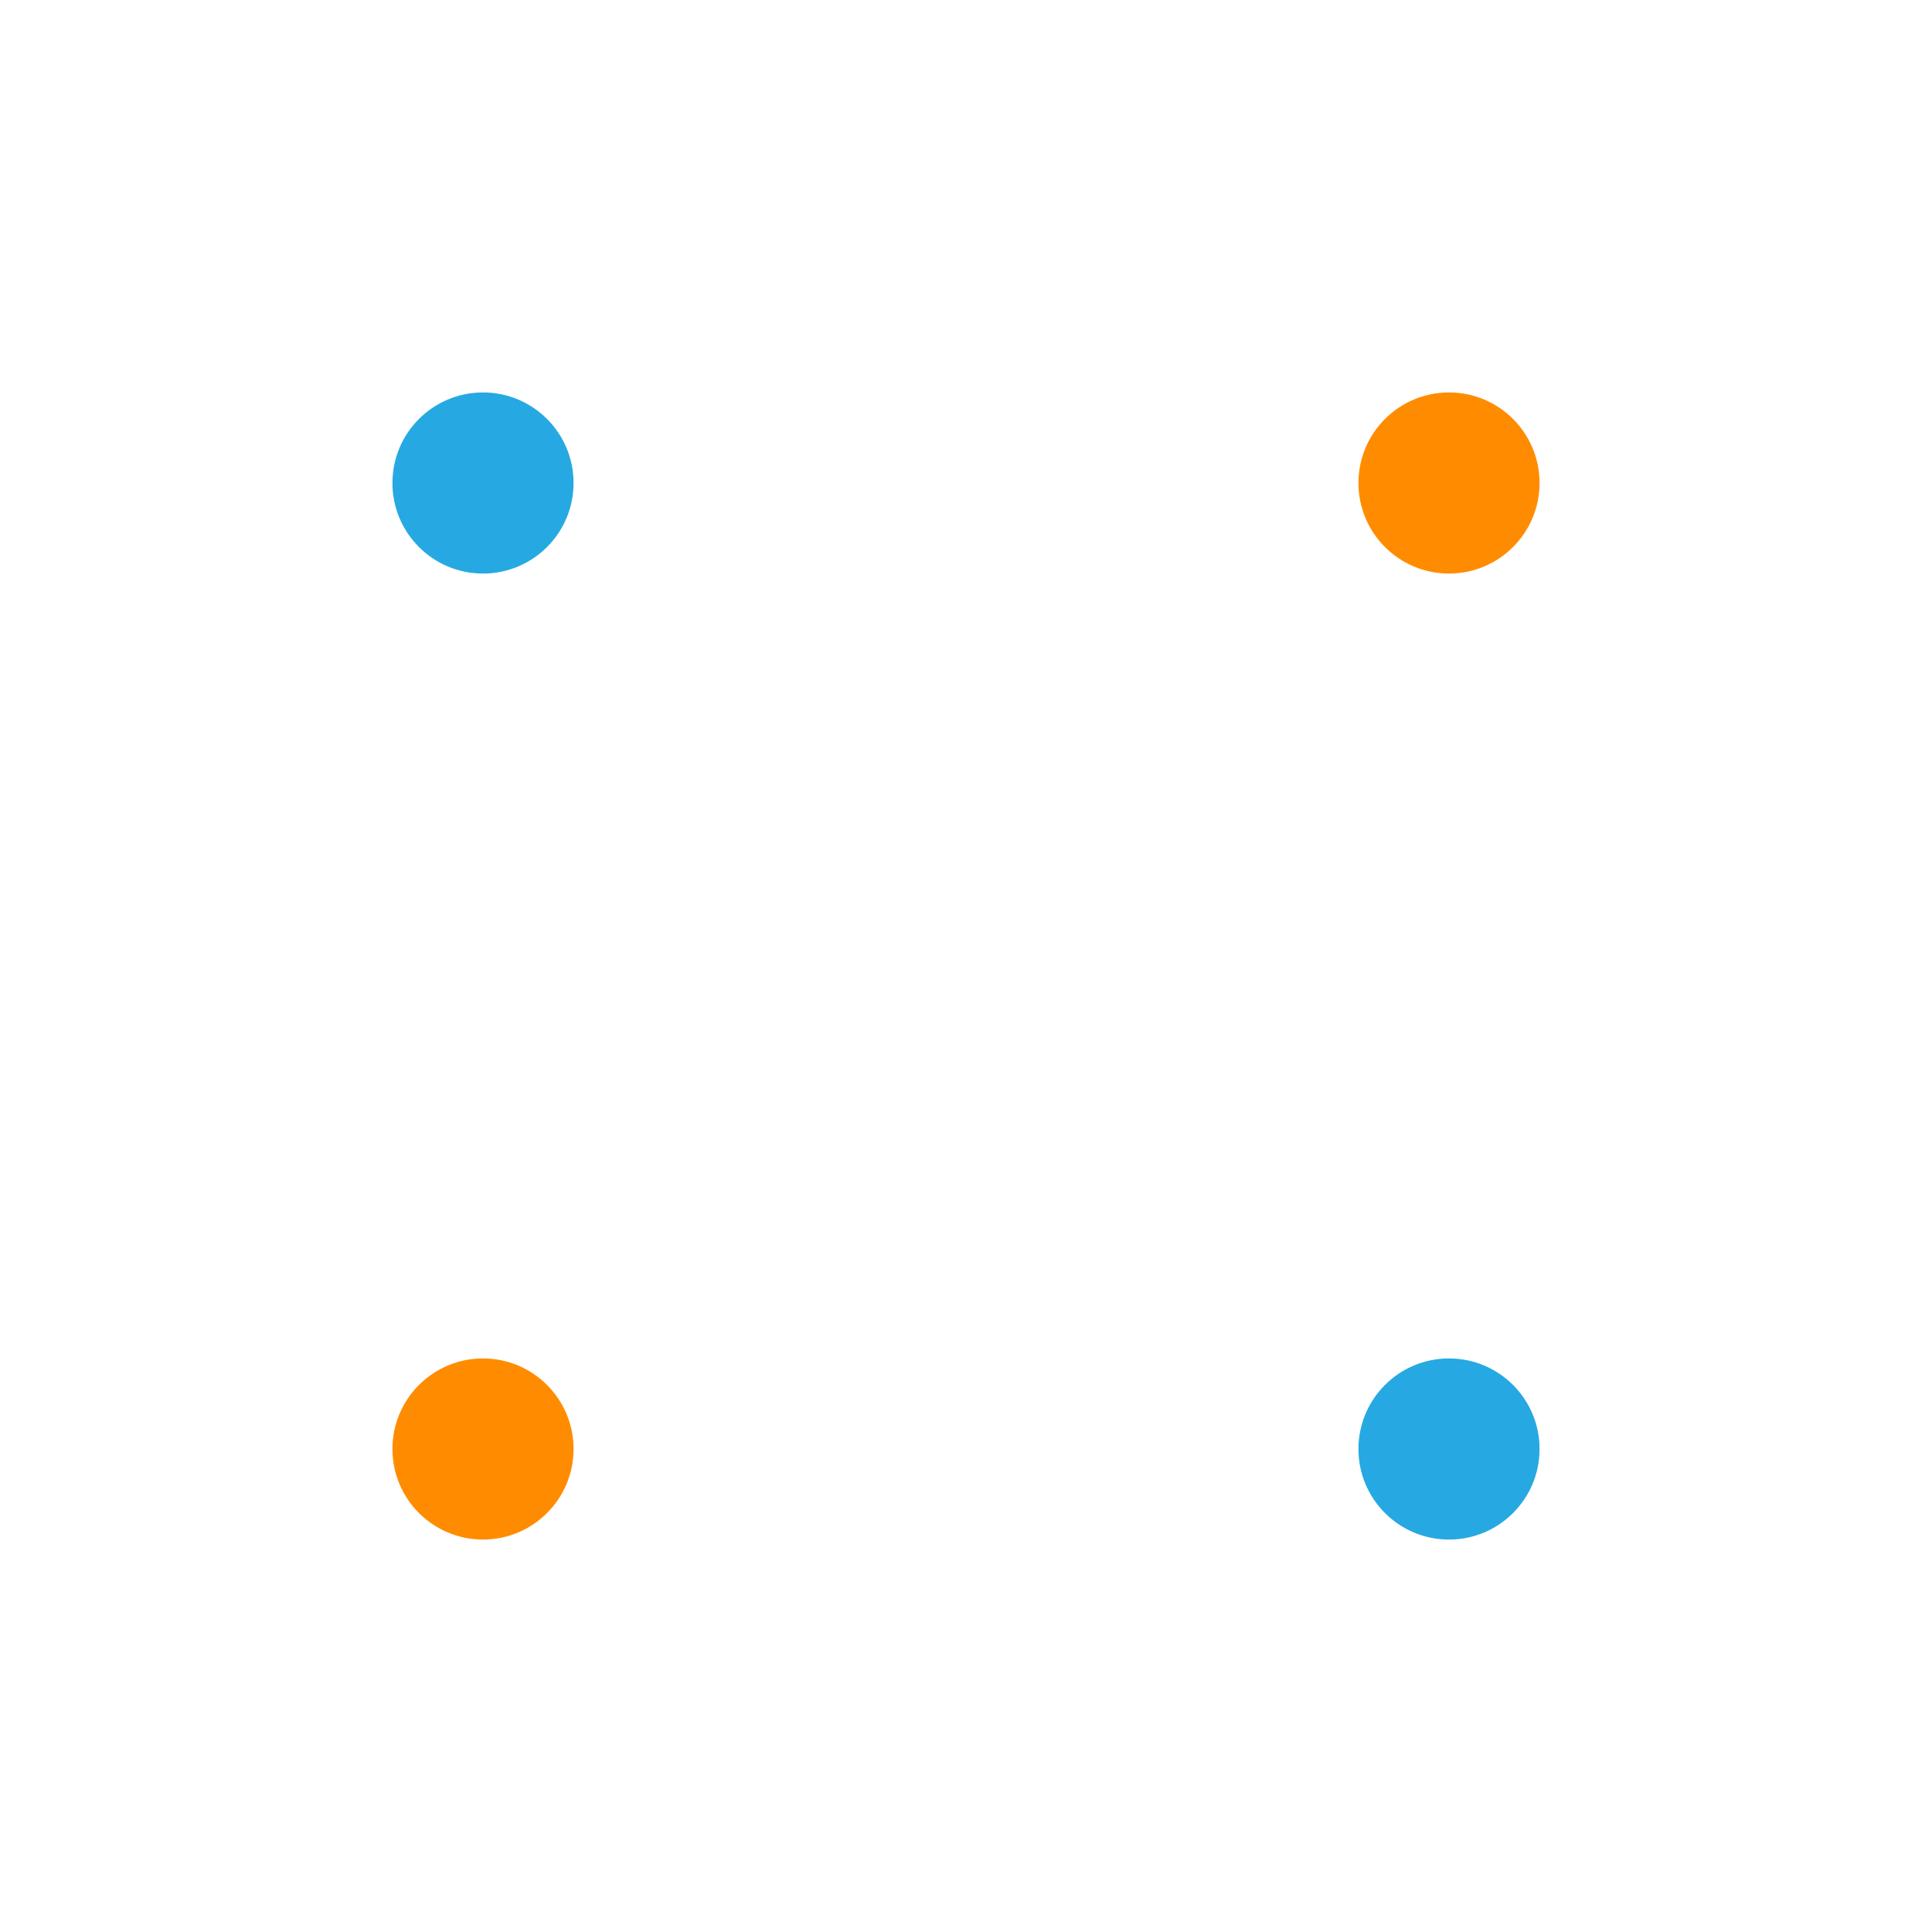 <svg xmlns="http://www.w3.org/2000/svg" width="32" height="32" viewBox="0 0 32 32">
  <defs>
    <linearGradient id="gridGradient" x1="0%" y1="0%" x2="100%" y2="100%">
      <stop offset="0%" style="stop-color:#26a9e2;stop-opacity:1" />
      <stop offset="100%" style="stop-color:#FF8C00;stop-opacity:1" />
    </linearGradient>
  </defs>
  <!-- Background square, perhaps a subtle fill or just transparent -->
  <rect x="0" y="0" width="32" height="32" fill="transparent"/>

  <!-- Grid lines using the gradient -->
  <line x1="8" y1="0" x2="8" y2="32" stroke="url(#gridGradient)" stroke-width="2"/>
  <line x1="16" y1="0" x2="16" y2="32" stroke="url(#gridGradient)" stroke-width="2"/>
  <line x1="24" y1="0" x2="24" y2="32" stroke="url(#gridGradient)" stroke-width="2"/>

  <line x1="0" y1="8" x2="32" y2="8" stroke="url(#gridGradient)" stroke-width="2"/>
  <line x1="0" y1="16" x2="32" y2="16" stroke="url(#gridGradient)" stroke-width="2"/>
  <line x1="0" y1="24" x2="32" y2="24" stroke="url(#gridGradient)" stroke-width="2"/>

  <!-- Optional: A central element or stylized 'G' if desired, but keeping it simple for favicon -->
  <!-- For a more abstract 'matrix' feel, you could add small dots or squares at intersections -->
  <circle cx="8" cy="8" r="1.5" fill="#26a9e2"/>
  <circle cx="24" cy="8" r="1.5" fill="#FF8C00"/>
  <circle cx="8" cy="24" r="1.5" fill="#FF8C00"/>
  <circle cx="24" cy="24" r="1.5" fill="#26a9e2"/>
</svg>
